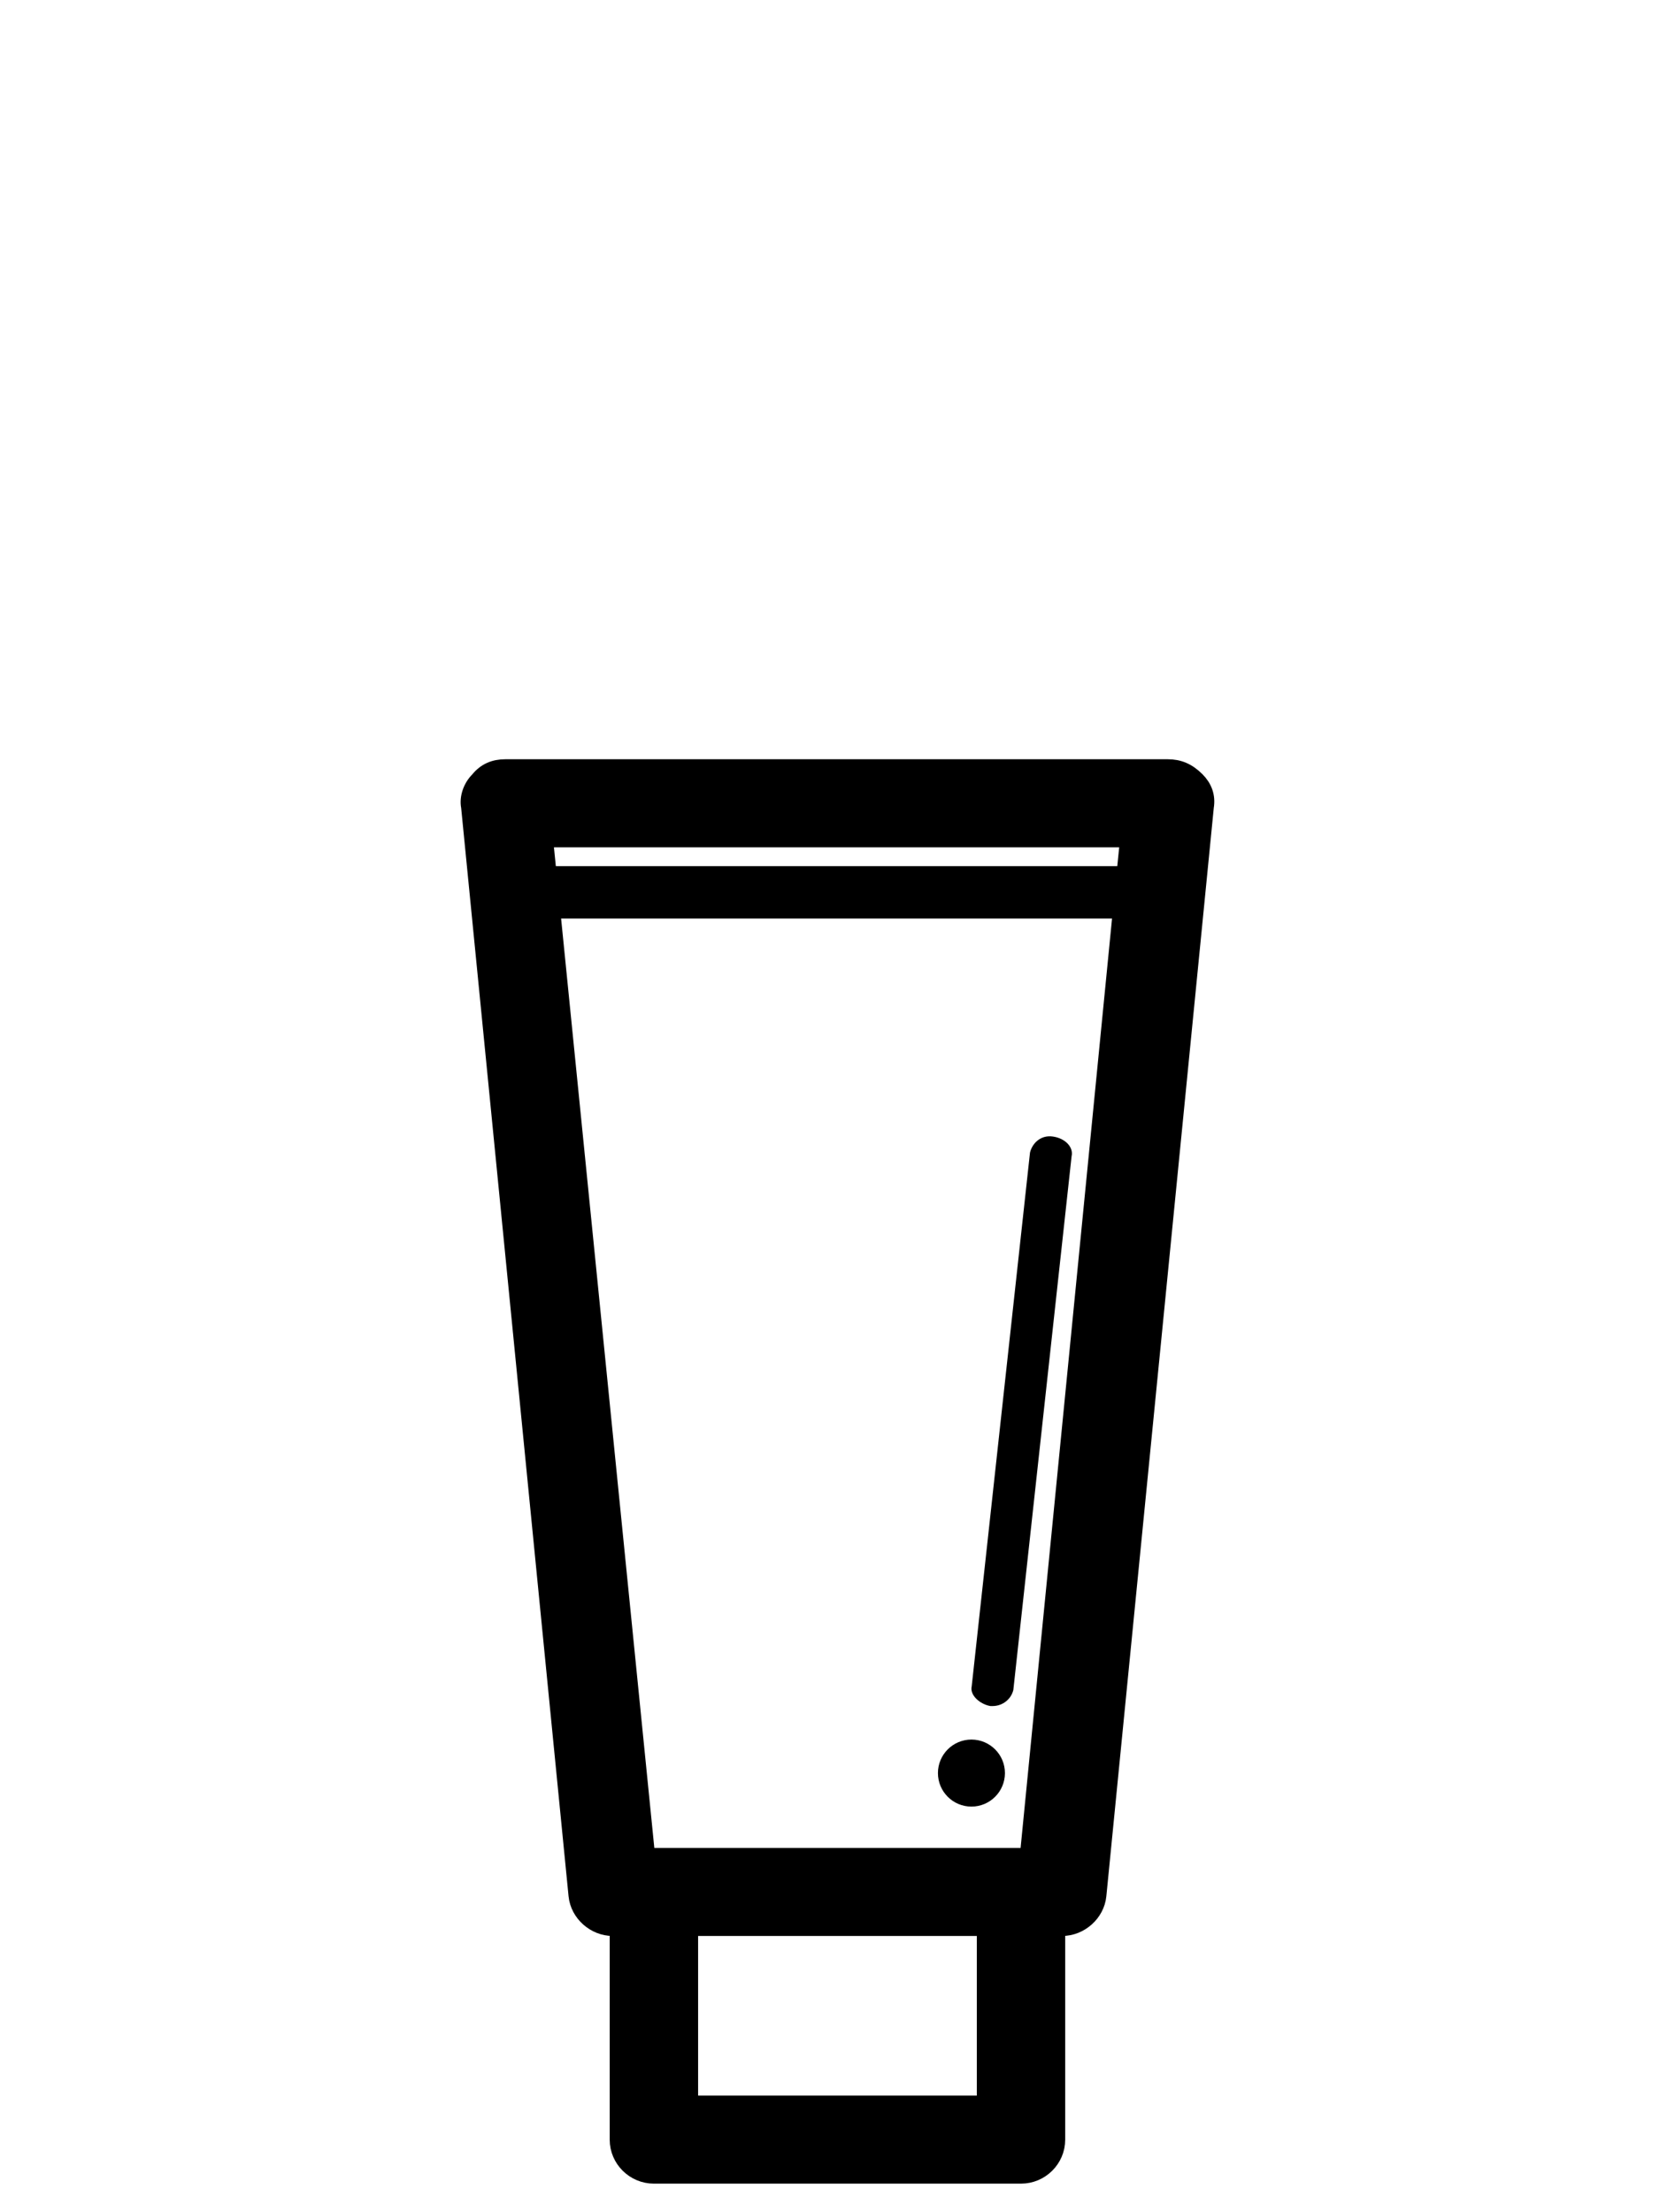 <?xml version="1.0" encoding="UTF-8"?>
<svg width="50px" height="66px" viewBox="0 0 50 66" version="1.1" xmlns="http://www.w3.org/2000/svg" xmlns:xlink="http://www.w3.org/1999/xlink">
    <title>icons - bottles - 1.01oz</title>
    <g id="assets" stroke="none" stroke-width="1" fill="none" fill-rule="evenodd">
        <g id="icons---bottles---1.01oz">
            <rect id="Rectangle" x="-3.55271368e-15" y="0" width="50" height="65"></rect>
            <g id="noun_hand-cream_971131" transform="translate(14, 22.904)" fill="#000000" fill-rule="nonzero">
                <path d="M20.861,0 L1.083,0 C0.762,0 0.495,0.106 0.281,0.372 C0.067,0.585 -0.04,0.904 0.014,1.17 L3.221,33.653 C3.274,34.185 3.755,34.61 4.29,34.61 L4.45,34.61 L4.45,40.937 C4.45,41.522 4.931,42 5.52,42 L16.478,42 C17.066,42 17.547,41.522 17.547,40.937 L17.547,34.61 L17.707,34.61 C18.242,34.61 18.723,34.185 18.776,33.653 L21.984,1.17 C22.037,0.851 21.93,0.585 21.716,0.372 C21.449,0.106 21.182,0 20.861,0 Z M19.685,2.127 L19.578,3.19 L2.366,3.19 L2.259,2.127 L19.685,2.127 Z M15.409,39.873 L6.589,39.873 L6.589,34.61 L15.409,34.61 L15.409,39.873 Z M16.692,32.484 L16.478,32.484 L5.52,32.484 L5.306,32.484 L2.473,4.253 L19.471,4.253 L16.692,32.484 Z" id="Shape" stroke="#000000" stroke-width="0.5" stroke-linejoin="round"></path>
                <path d="M17.429,11.007 C17.056,10.953 16.808,11.221 16.746,11.488 L15.006,27.412 C14.944,27.679 15.255,27.947 15.565,28 C15.565,28 15.627,28 15.627,28 C15.938,28 16.187,27.786 16.249,27.519 L17.988,11.595 C18.05,11.328 17.802,11.06 17.429,11.007 Z" id="Path"></path>
                <ellipse id="Oval" cx="14.998" cy="30" rx="1" ry="1"></ellipse>
            </g>
        </g>
    </g>
</svg>